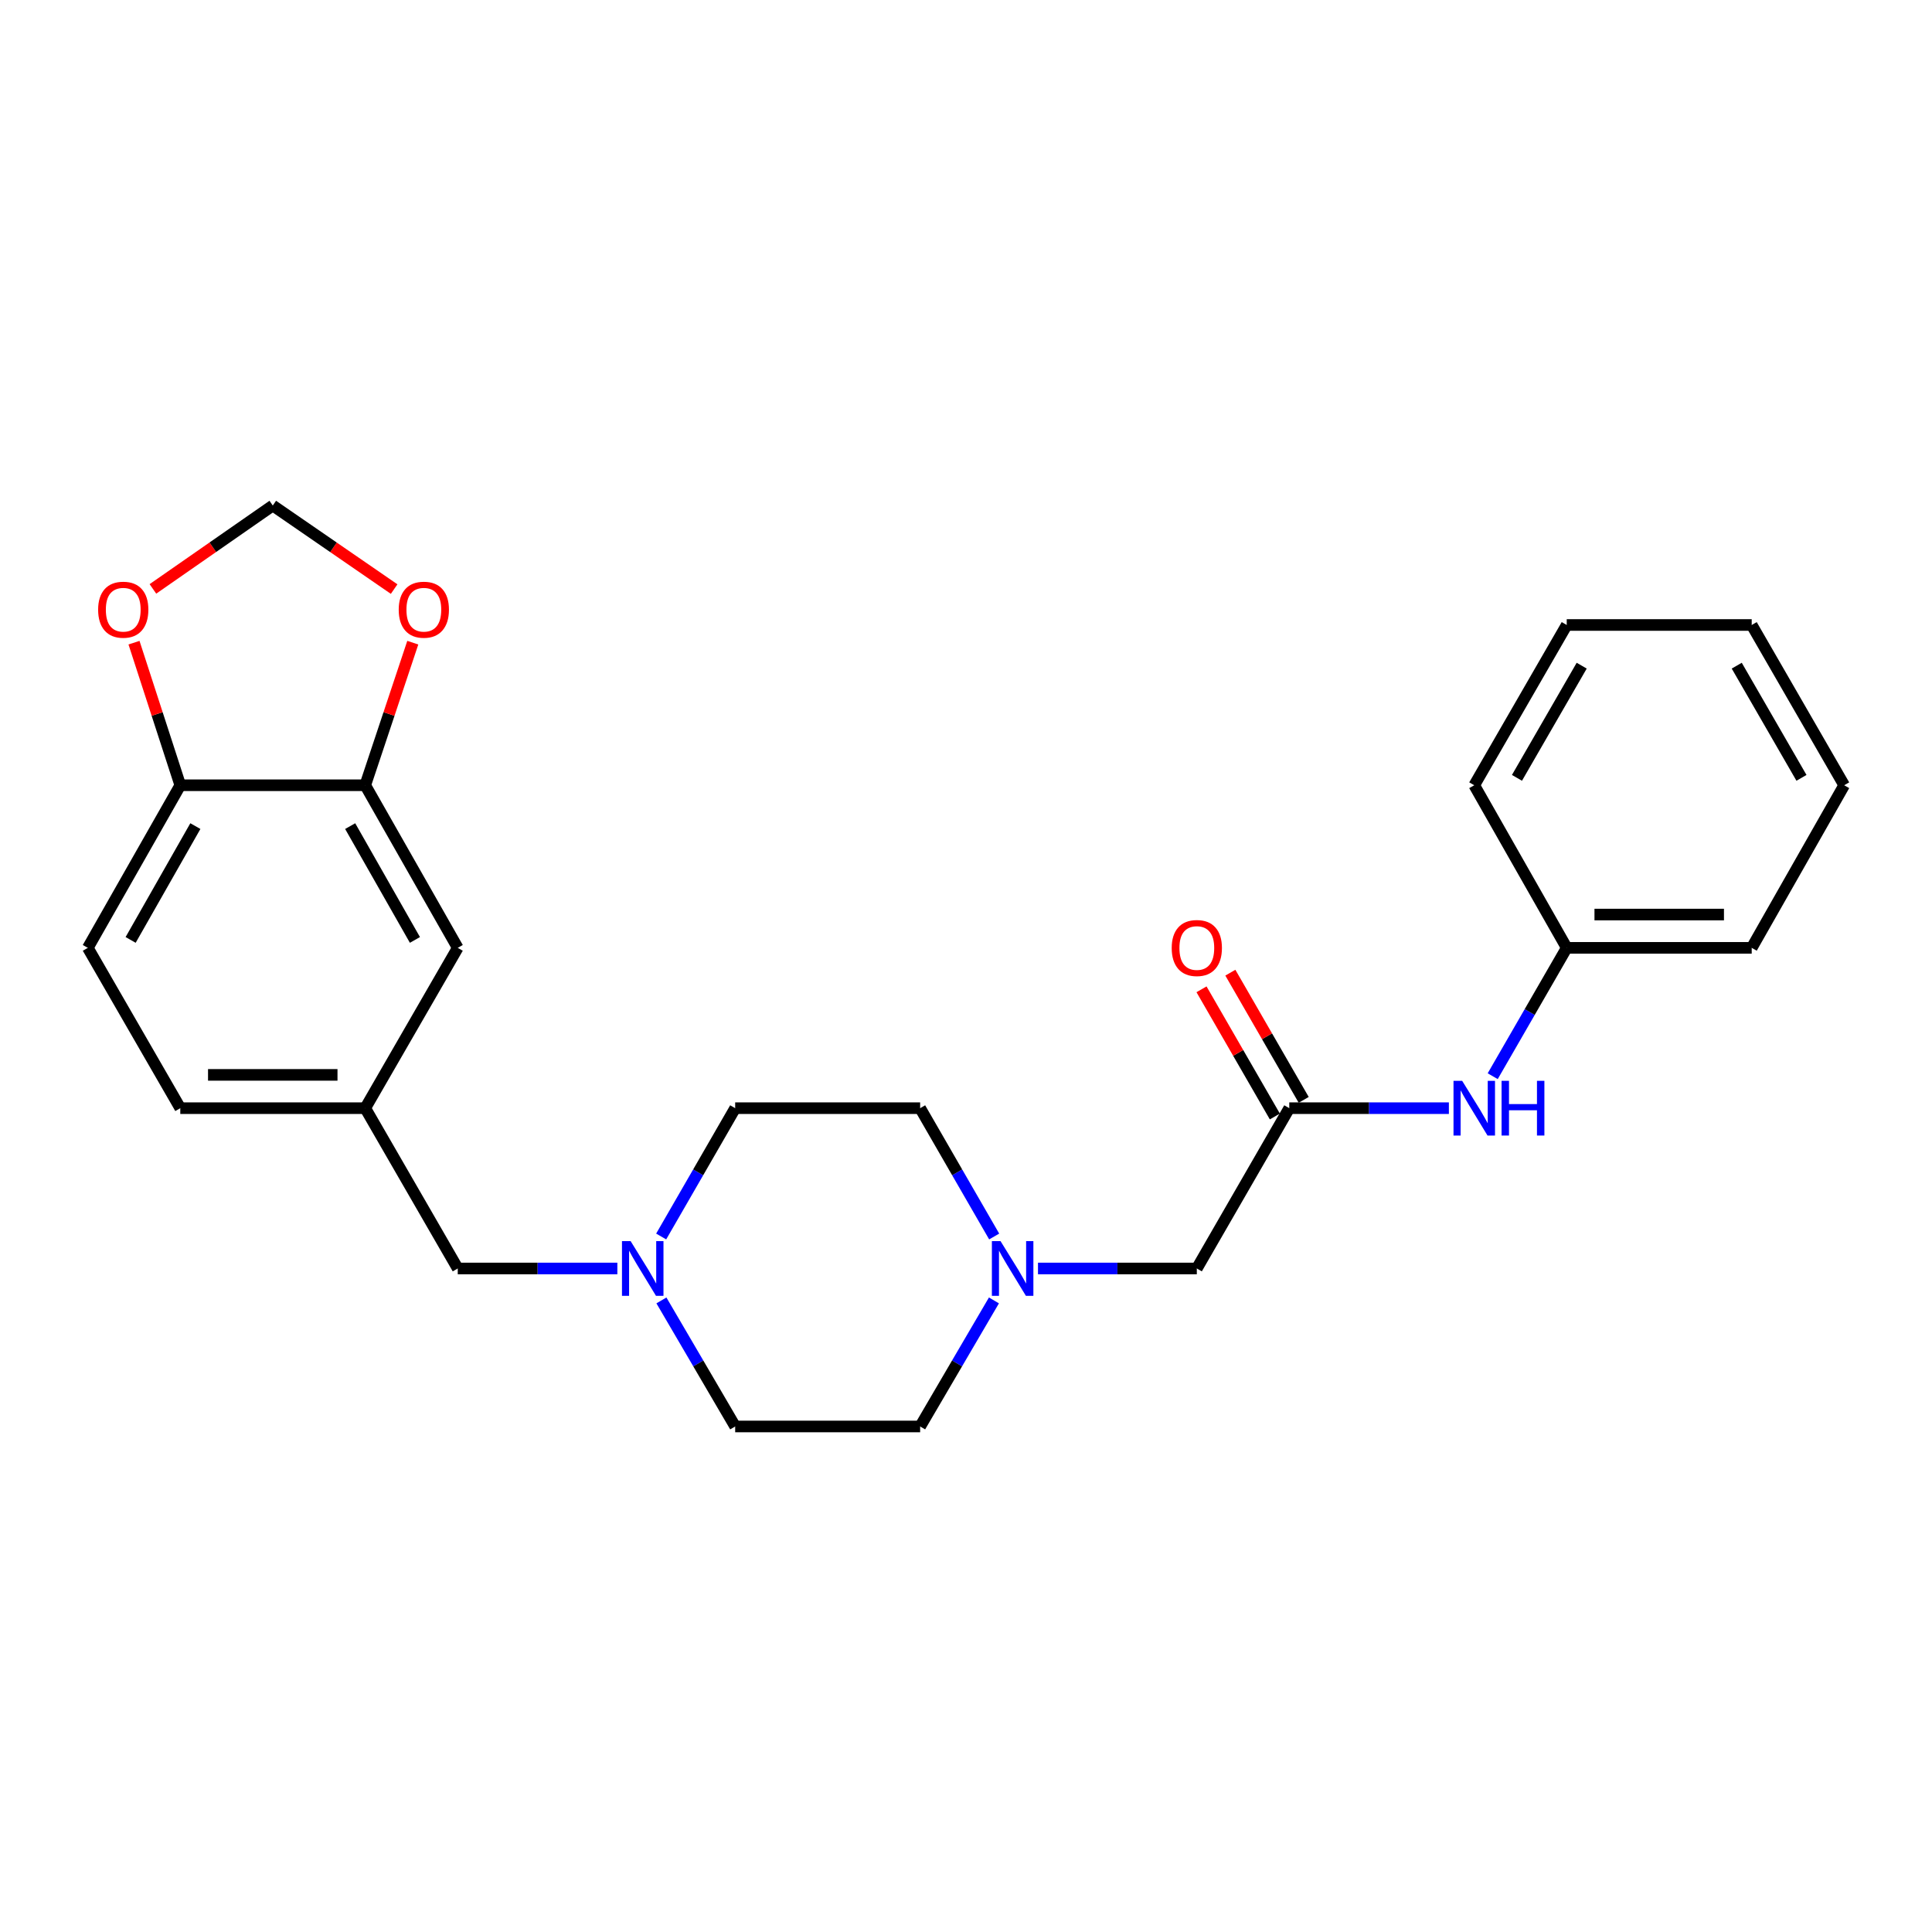 <?xml version='1.0' encoding='iso-8859-1'?>
<svg version='1.1' baseProfile='full'
              xmlns='http://www.w3.org/2000/svg'
                      xmlns:rdkit='http://www.rdkit.org/xml'
                      xmlns:xlink='http://www.w3.org/1999/xlink'
                  xml:space='preserve'
width='1000px' height='1000px' viewBox='0 0 1000 1000'>
<!-- END OF HEADER -->
<rect style='opacity:1.0;fill:#FFFFFF;stroke:none' width='1000' height='1000' x='0' y='0'> </rect>
<path class='bond-5' d='M 667.326,573.591 L 708.632,573.591' style='fill:none;fill-rule:evenodd;stroke:#000000;stroke-width:6px;stroke-linecap:butt;stroke-linejoin:miter;stroke-opacity:1' />
<path class='bond-5' d='M 708.632,573.591 L 749.939,573.591' style='fill:none;fill-rule:evenodd;stroke:#0000FF;stroke-width:6px;stroke-linecap:butt;stroke-linejoin:miter;stroke-opacity:1' />
<path class='bond-9' d='M 667.326,573.591 L 619.472,656.564' style='fill:none;fill-rule:evenodd;stroke:#000000;stroke-width:6px;stroke-linecap:butt;stroke-linejoin:miter;stroke-opacity:1' />
<path class='bond-10' d='M 674.791,569.286 L 655.81,536.372' style='fill:none;fill-rule:evenodd;stroke:#000000;stroke-width:6px;stroke-linecap:butt;stroke-linejoin:miter;stroke-opacity:1' />
<path class='bond-10' d='M 655.81,536.372 L 636.83,503.457' style='fill:none;fill-rule:evenodd;stroke:#FF0000;stroke-width:6px;stroke-linecap:butt;stroke-linejoin:miter;stroke-opacity:1' />
<path class='bond-10' d='M 659.861,577.895 L 640.881,544.981' style='fill:none;fill-rule:evenodd;stroke:#000000;stroke-width:6px;stroke-linecap:butt;stroke-linejoin:miter;stroke-opacity:1' />
<path class='bond-10' d='M 640.881,544.981 L 621.9,512.067' style='fill:none;fill-rule:evenodd;stroke:#FF0000;stroke-width:6px;stroke-linecap:butt;stroke-linejoin:miter;stroke-opacity:1' />
<path class='bond-0' d='M 537.261,656.564 L 578.367,656.564' style='fill:none;fill-rule:evenodd;stroke:#0000FF;stroke-width:6px;stroke-linecap:butt;stroke-linejoin:miter;stroke-opacity:1' />
<path class='bond-0' d='M 578.367,656.564 L 619.472,656.564' style='fill:none;fill-rule:evenodd;stroke:#000000;stroke-width:6px;stroke-linecap:butt;stroke-linejoin:miter;stroke-opacity:1' />
<path class='bond-14' d='M 514.461,673.093 L 495.363,705.717' style='fill:none;fill-rule:evenodd;stroke:#0000FF;stroke-width:6px;stroke-linecap:butt;stroke-linejoin:miter;stroke-opacity:1' />
<path class='bond-14' d='M 495.363,705.717 L 476.265,738.341' style='fill:none;fill-rule:evenodd;stroke:#000000;stroke-width:6px;stroke-linecap:butt;stroke-linejoin:miter;stroke-opacity:1' />
<path class='bond-15' d='M 514.586,640.009 L 495.425,606.8' style='fill:none;fill-rule:evenodd;stroke:#0000FF;stroke-width:6px;stroke-linecap:butt;stroke-linejoin:miter;stroke-opacity:1' />
<path class='bond-15' d='M 495.425,606.8 L 476.265,573.591' style='fill:none;fill-rule:evenodd;stroke:#000000;stroke-width:6px;stroke-linecap:butt;stroke-linejoin:miter;stroke-opacity:1' />
<path class='bond-1' d='M 342.222,640.01 L 361.375,606.8' style='fill:none;fill-rule:evenodd;stroke:#0000FF;stroke-width:6px;stroke-linecap:butt;stroke-linejoin:miter;stroke-opacity:1' />
<path class='bond-1' d='M 361.375,606.8 L 380.528,573.591' style='fill:none;fill-rule:evenodd;stroke:#000000;stroke-width:6px;stroke-linecap:butt;stroke-linejoin:miter;stroke-opacity:1' />
<path class='bond-12' d='M 319.54,656.564 L 278.234,656.564' style='fill:none;fill-rule:evenodd;stroke:#0000FF;stroke-width:6px;stroke-linecap:butt;stroke-linejoin:miter;stroke-opacity:1' />
<path class='bond-12' d='M 278.234,656.564 L 236.928,656.564' style='fill:none;fill-rule:evenodd;stroke:#000000;stroke-width:6px;stroke-linecap:butt;stroke-linejoin:miter;stroke-opacity:1' />
<path class='bond-25' d='M 342.346,673.093 L 361.437,705.717' style='fill:none;fill-rule:evenodd;stroke:#0000FF;stroke-width:6px;stroke-linecap:butt;stroke-linejoin:miter;stroke-opacity:1' />
<path class='bond-25' d='M 361.437,705.717 L 380.528,738.341' style='fill:none;fill-rule:evenodd;stroke:#000000;stroke-width:6px;stroke-linecap:butt;stroke-linejoin:miter;stroke-opacity:1' />
<path class='bond-2' d='M 189.045,406.446 L 236.928,490.607' style='fill:none;fill-rule:evenodd;stroke:#000000;stroke-width:6px;stroke-linecap:butt;stroke-linejoin:miter;stroke-opacity:1' />
<path class='bond-2' d='M 181.248,427.593 L 214.766,486.506' style='fill:none;fill-rule:evenodd;stroke:#000000;stroke-width:6px;stroke-linecap:butt;stroke-linejoin:miter;stroke-opacity:1' />
<path class='bond-4' d='M 189.045,406.446 L 201.35,369.55' style='fill:none;fill-rule:evenodd;stroke:#000000;stroke-width:6px;stroke-linecap:butt;stroke-linejoin:miter;stroke-opacity:1' />
<path class='bond-4' d='M 201.35,369.55 L 213.656,332.654' style='fill:none;fill-rule:evenodd;stroke:#FF0000;stroke-width:6px;stroke-linecap:butt;stroke-linejoin:miter;stroke-opacity:1' />
<path class='bond-27' d='M 189.045,406.446 L 93.318,406.446' style='fill:none;fill-rule:evenodd;stroke:#000000;stroke-width:6px;stroke-linecap:butt;stroke-linejoin:miter;stroke-opacity:1' />
<path class='bond-3' d='M 93.318,406.446 L 45.455,490.607' style='fill:none;fill-rule:evenodd;stroke:#000000;stroke-width:6px;stroke-linecap:butt;stroke-linejoin:miter;stroke-opacity:1' />
<path class='bond-3' d='M 101.12,427.59 L 67.615,486.503' style='fill:none;fill-rule:evenodd;stroke:#000000;stroke-width:6px;stroke-linecap:butt;stroke-linejoin:miter;stroke-opacity:1' />
<path class='bond-6' d='M 93.318,406.446 L 81.338,369.547' style='fill:none;fill-rule:evenodd;stroke:#000000;stroke-width:6px;stroke-linecap:butt;stroke-linejoin:miter;stroke-opacity:1' />
<path class='bond-6' d='M 81.338,369.547 L 69.358,332.648' style='fill:none;fill-rule:evenodd;stroke:#FF0000;stroke-width:6px;stroke-linecap:butt;stroke-linejoin:miter;stroke-opacity:1' />
<path class='bond-7' d='M 204.004,304.911 L 172.598,283.285' style='fill:none;fill-rule:evenodd;stroke:#FF0000;stroke-width:6px;stroke-linecap:butt;stroke-linejoin:miter;stroke-opacity:1' />
<path class='bond-7' d='M 172.598,283.285 L 141.191,261.659' style='fill:none;fill-rule:evenodd;stroke:#000000;stroke-width:6px;stroke-linecap:butt;stroke-linejoin:miter;stroke-opacity:1' />
<path class='bond-19' d='M 772.621,557.036 L 791.778,523.821' style='fill:none;fill-rule:evenodd;stroke:#0000FF;stroke-width:6px;stroke-linecap:butt;stroke-linejoin:miter;stroke-opacity:1' />
<path class='bond-19' d='M 791.778,523.821 L 810.936,490.607' style='fill:none;fill-rule:evenodd;stroke:#000000;stroke-width:6px;stroke-linecap:butt;stroke-linejoin:miter;stroke-opacity:1' />
<path class='bond-28' d='M 79.147,304.815 L 110.169,283.237' style='fill:none;fill-rule:evenodd;stroke:#FF0000;stroke-width:6px;stroke-linecap:butt;stroke-linejoin:miter;stroke-opacity:1' />
<path class='bond-28' d='M 110.169,283.237 L 141.191,261.659' style='fill:none;fill-rule:evenodd;stroke:#000000;stroke-width:6px;stroke-linecap:butt;stroke-linejoin:miter;stroke-opacity:1' />
<path class='bond-8' d='M 236.928,490.607 L 189.045,573.591' style='fill:none;fill-rule:evenodd;stroke:#000000;stroke-width:6px;stroke-linecap:butt;stroke-linejoin:miter;stroke-opacity:1' />
<path class='bond-11' d='M 189.045,573.591 L 236.928,656.564' style='fill:none;fill-rule:evenodd;stroke:#000000;stroke-width:6px;stroke-linecap:butt;stroke-linejoin:miter;stroke-opacity:1' />
<path class='bond-18' d='M 189.045,573.591 L 93.318,573.591' style='fill:none;fill-rule:evenodd;stroke:#000000;stroke-width:6px;stroke-linecap:butt;stroke-linejoin:miter;stroke-opacity:1' />
<path class='bond-18' d='M 174.686,556.356 L 107.677,556.356' style='fill:none;fill-rule:evenodd;stroke:#000000;stroke-width:6px;stroke-linecap:butt;stroke-linejoin:miter;stroke-opacity:1' />
<path class='bond-13' d='M 45.455,490.607 L 93.318,573.591' style='fill:none;fill-rule:evenodd;stroke:#000000;stroke-width:6px;stroke-linecap:butt;stroke-linejoin:miter;stroke-opacity:1' />
<path class='bond-16' d='M 476.265,738.341 L 380.528,738.341' style='fill:none;fill-rule:evenodd;stroke:#000000;stroke-width:6px;stroke-linecap:butt;stroke-linejoin:miter;stroke-opacity:1' />
<path class='bond-17' d='M 476.265,573.591 L 380.528,573.591' style='fill:none;fill-rule:evenodd;stroke:#000000;stroke-width:6px;stroke-linecap:butt;stroke-linejoin:miter;stroke-opacity:1' />
<path class='bond-20' d='M 810.936,490.607 L 906.682,490.607' style='fill:none;fill-rule:evenodd;stroke:#000000;stroke-width:6px;stroke-linecap:butt;stroke-linejoin:miter;stroke-opacity:1' />
<path class='bond-20' d='M 825.298,473.373 L 892.32,473.373' style='fill:none;fill-rule:evenodd;stroke:#000000;stroke-width:6px;stroke-linecap:butt;stroke-linejoin:miter;stroke-opacity:1' />
<path class='bond-21' d='M 810.936,490.607 L 763.072,406.446' style='fill:none;fill-rule:evenodd;stroke:#000000;stroke-width:6px;stroke-linecap:butt;stroke-linejoin:miter;stroke-opacity:1' />
<path class='bond-23' d='M 906.682,490.607 L 954.545,406.446' style='fill:none;fill-rule:evenodd;stroke:#000000;stroke-width:6px;stroke-linecap:butt;stroke-linejoin:miter;stroke-opacity:1' />
<path class='bond-22' d='M 763.072,406.446 L 810.936,323.492' style='fill:none;fill-rule:evenodd;stroke:#000000;stroke-width:6px;stroke-linecap:butt;stroke-linejoin:miter;stroke-opacity:1' />
<path class='bond-22' d='M 785.179,402.616 L 818.684,344.548' style='fill:none;fill-rule:evenodd;stroke:#000000;stroke-width:6px;stroke-linecap:butt;stroke-linejoin:miter;stroke-opacity:1' />
<path class='bond-24' d='M 810.936,323.492 L 906.682,323.492' style='fill:none;fill-rule:evenodd;stroke:#000000;stroke-width:6px;stroke-linecap:butt;stroke-linejoin:miter;stroke-opacity:1' />
<path class='bond-26' d='M 954.545,406.446 L 906.682,323.492' style='fill:none;fill-rule:evenodd;stroke:#000000;stroke-width:6px;stroke-linecap:butt;stroke-linejoin:miter;stroke-opacity:1' />
<path class='bond-26' d='M 932.438,402.616 L 898.934,344.548' style='fill:none;fill-rule:evenodd;stroke:#000000;stroke-width:6px;stroke-linecap:butt;stroke-linejoin:miter;stroke-opacity:1' />
<path  class='atom-1' d='M 517.878 642.404
L 527.158 657.404
Q 528.078 658.884, 529.558 661.564
Q 531.038 664.244, 531.118 664.404
L 531.118 642.404
L 534.878 642.404
L 534.878 670.724
L 530.998 670.724
L 521.038 654.324
Q 519.878 652.404, 518.638 650.204
Q 517.438 648.004, 517.078 647.324
L 517.078 670.724
L 513.398 670.724
L 513.398 642.404
L 517.878 642.404
' fill='#0000FF'/>
<path  class='atom-2' d='M 326.414 642.404
L 335.694 657.404
Q 336.614 658.884, 338.094 661.564
Q 339.574 664.244, 339.654 664.404
L 339.654 642.404
L 343.414 642.404
L 343.414 670.724
L 339.534 670.724
L 329.574 654.324
Q 328.414 652.404, 327.174 650.204
Q 325.974 648.004, 325.614 647.324
L 325.614 670.724
L 321.934 670.724
L 321.934 642.404
L 326.414 642.404
' fill='#0000FF'/>
<path  class='atom-5' d='M 206.377 315.577
Q 206.377 308.777, 209.737 304.977
Q 213.097 301.177, 219.377 301.177
Q 225.657 301.177, 229.017 304.977
Q 232.377 308.777, 232.377 315.577
Q 232.377 322.457, 228.977 326.377
Q 225.577 330.257, 219.377 330.257
Q 213.137 330.257, 209.737 326.377
Q 206.377 322.497, 206.377 315.577
M 219.377 327.057
Q 223.697 327.057, 226.017 324.177
Q 228.377 321.257, 228.377 315.577
Q 228.377 310.017, 226.017 307.217
Q 223.697 304.377, 219.377 304.377
Q 215.057 304.377, 212.697 307.177
Q 210.377 309.977, 210.377 315.577
Q 210.377 321.297, 212.697 324.177
Q 215.057 327.057, 219.377 327.057
' fill='#FF0000'/>
<path  class='atom-6' d='M 756.812 559.431
L 766.092 574.431
Q 767.012 575.911, 768.492 578.591
Q 769.972 581.271, 770.052 581.431
L 770.052 559.431
L 773.812 559.431
L 773.812 587.751
L 769.932 587.751
L 759.972 571.351
Q 758.812 569.431, 757.572 567.231
Q 756.372 565.031, 756.012 564.351
L 756.012 587.751
L 752.332 587.751
L 752.332 559.431
L 756.812 559.431
' fill='#0000FF'/>
<path  class='atom-6' d='M 777.212 559.431
L 781.052 559.431
L 781.052 571.471
L 795.532 571.471
L 795.532 559.431
L 799.372 559.431
L 799.372 587.751
L 795.532 587.751
L 795.532 574.671
L 781.052 574.671
L 781.052 587.751
L 777.212 587.751
L 777.212 559.431
' fill='#0000FF'/>
<path  class='atom-7' d='M 50.79 315.577
Q 50.79 308.777, 54.15 304.977
Q 57.51 301.177, 63.79 301.177
Q 70.07 301.177, 73.43 304.977
Q 76.79 308.777, 76.79 315.577
Q 76.79 322.457, 73.39 326.377
Q 69.99 330.257, 63.79 330.257
Q 57.55 330.257, 54.15 326.377
Q 50.79 322.497, 50.79 315.577
M 63.79 327.057
Q 68.11 327.057, 70.43 324.177
Q 72.79 321.257, 72.79 315.577
Q 72.79 310.017, 70.43 307.217
Q 68.11 304.377, 63.79 304.377
Q 59.47 304.377, 57.11 307.177
Q 54.79 309.977, 54.79 315.577
Q 54.79 321.297, 57.11 324.177
Q 59.47 327.057, 63.79 327.057
' fill='#FF0000'/>
<path  class='atom-11' d='M 606.472 490.687
Q 606.472 483.887, 609.832 480.087
Q 613.192 476.287, 619.472 476.287
Q 625.752 476.287, 629.112 480.087
Q 632.472 483.887, 632.472 490.687
Q 632.472 497.567, 629.072 501.487
Q 625.672 505.367, 619.472 505.367
Q 613.232 505.367, 609.832 501.487
Q 606.472 497.607, 606.472 490.687
M 619.472 502.167
Q 623.792 502.167, 626.112 499.287
Q 628.472 496.367, 628.472 490.687
Q 628.472 485.127, 626.112 482.327
Q 623.792 479.487, 619.472 479.487
Q 615.152 479.487, 612.792 482.287
Q 610.472 485.087, 610.472 490.687
Q 610.472 496.407, 612.792 499.287
Q 615.152 502.167, 619.472 502.167
' fill='#FF0000'/>
</svg>
